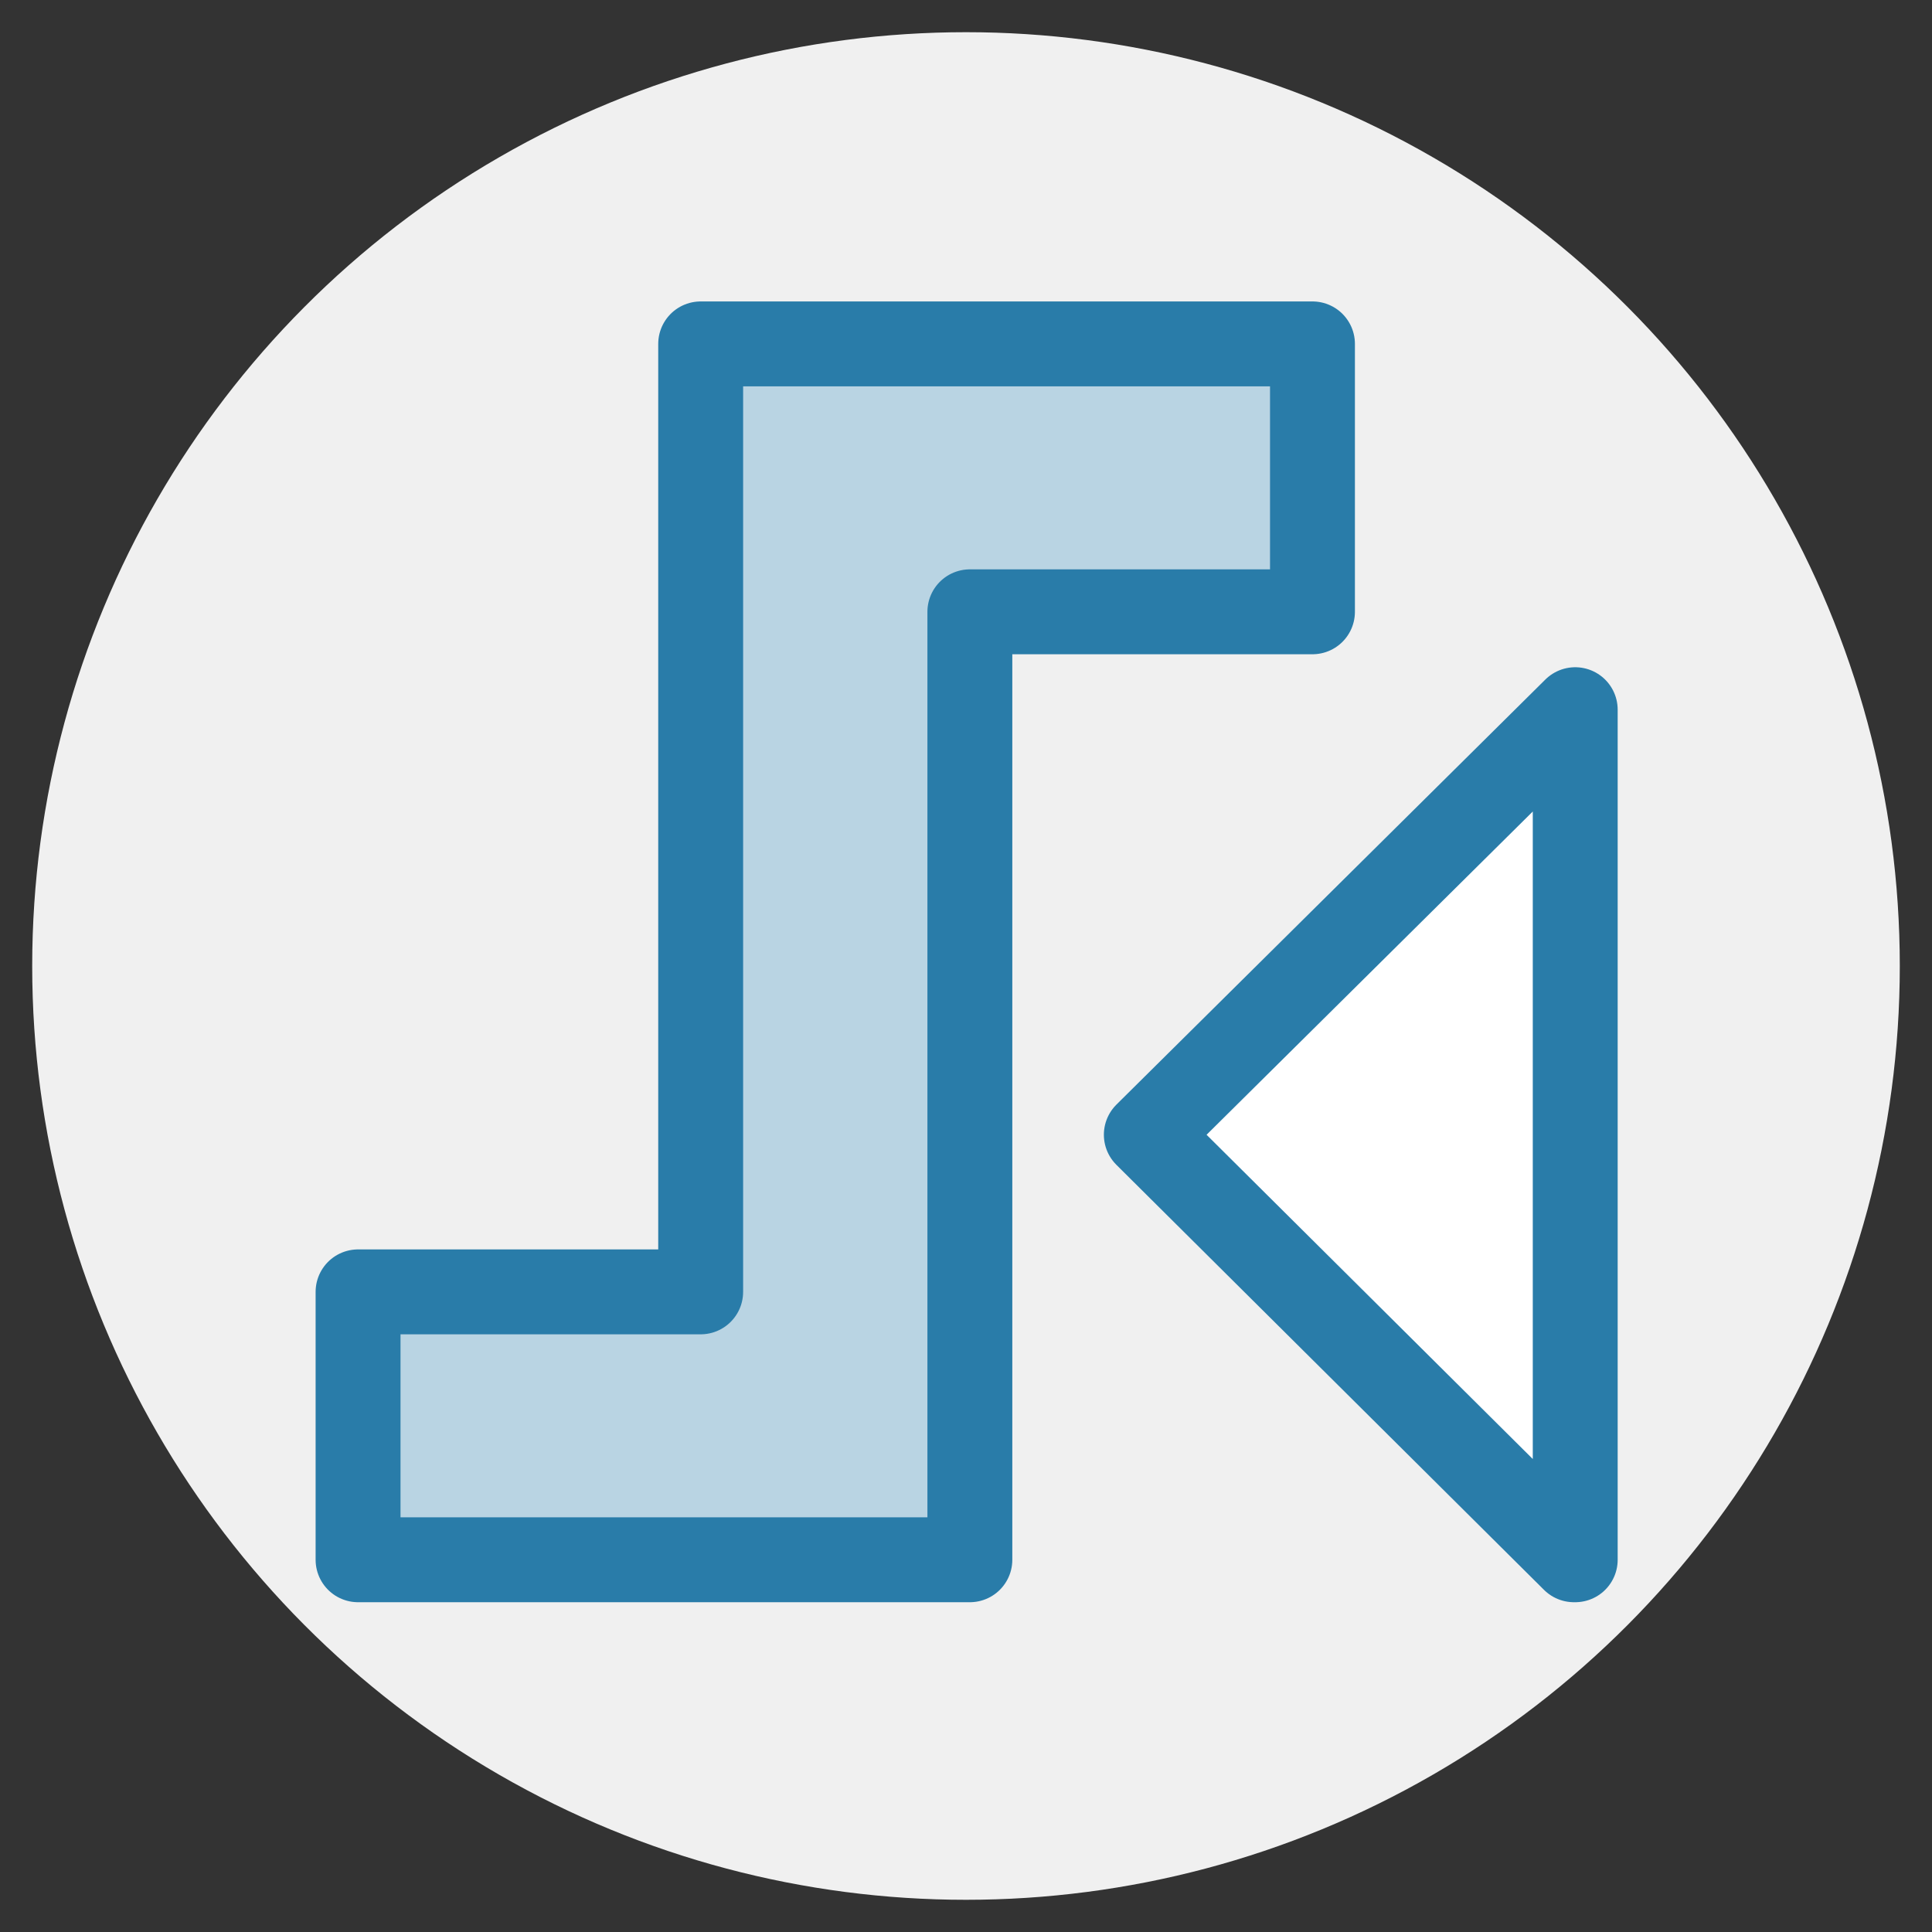 <?xml version="1.0" encoding="utf-8"?>
<!-- Generator: Adobe Illustrator 25.0.0, SVG Export Plug-In . SVG Version: 6.00 Build 0)  -->
<!DOCTYPE svg PUBLIC "-//W3C//DTD SVG 1.1//EN" "http://www.w3.org/Graphics/SVG/1.1/DTD/svg11.dtd">
<svg version="1.1" id="レイヤー_1" xmlns:x="http://ns.adobe.com/Extensibility/1.0/" xmlns:i="http://ns.adobe.com/AdobeIllustrator/10.0/" xmlns:graph="http://ns.adobe.com/Graphs/1.0/"
	 xmlns="http://www.w3.org/2000/svg" xmlns:xlink="http://www.w3.org/1999/xlink" x="0px" y="0px" viewBox="0 0 150 150"
	 style="enable-background:new 0 0 150 150;" xml:space="preserve">
<rect x="0" y="0" width="150" height="150" fill="#333333" stroke="none"/>
<style type="text/css">
	.st0{fill:#F0F0F0;}
	.st1{fill:#B9D4E3;stroke:#297CA9;stroke-width:6.591;stroke-linecap:round;stroke-linejoin:round;stroke-miterlimit:10;}
	.st2{fill:#FFFFFF;stroke:#297CA9;stroke-width:6.591;stroke-linecap:round;stroke-linejoin:round;stroke-miterlimit:10;}
</style>
<g>
	<circle class="st0" cx="75" cy="75" r="72.5"/>
	<g>
		<g>
			<polygon class="st1" points="54.4,26.7 54.4,100.3 27.8,100.3 27.8,121.1 75.3,121.1 75.3,47.5 101.9,47.5 101.9,26.7 			"/>
		</g>
		<path class="st2" d="M122.2,121.1L89,88.1l33.3-33V121.1z"/>
	</g>
</g>
</svg>

